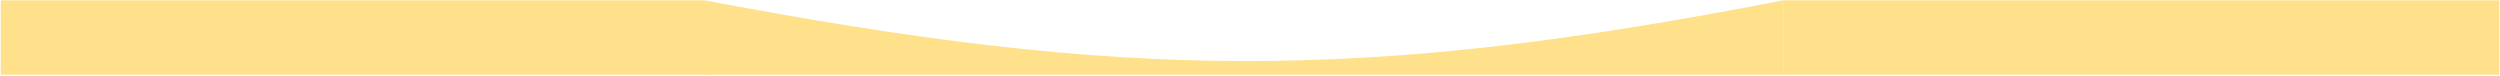 <?xml version="1.0" encoding="UTF-8"?> <svg xmlns="http://www.w3.org/2000/svg" width="2086" height="63" viewBox="0 0 2086 63" fill="none"><path d="M587.874 0.285C938.701 66.757 1135.74 68.889 1487.87 0.285V62.285L587.874 62.285V0.285Z" fill="#FFE08B"></path><path d="M1487.87 0.285L2085.39 0.285V62.285L1487.87 62.285V0.285Z" fill="#FFE08B"></path><path d="M0.633 0.285L587.874 0.285L593.511 62.285L0.633 62.285L0.633 0.285Z" fill="#FFE08B"></path></svg> 